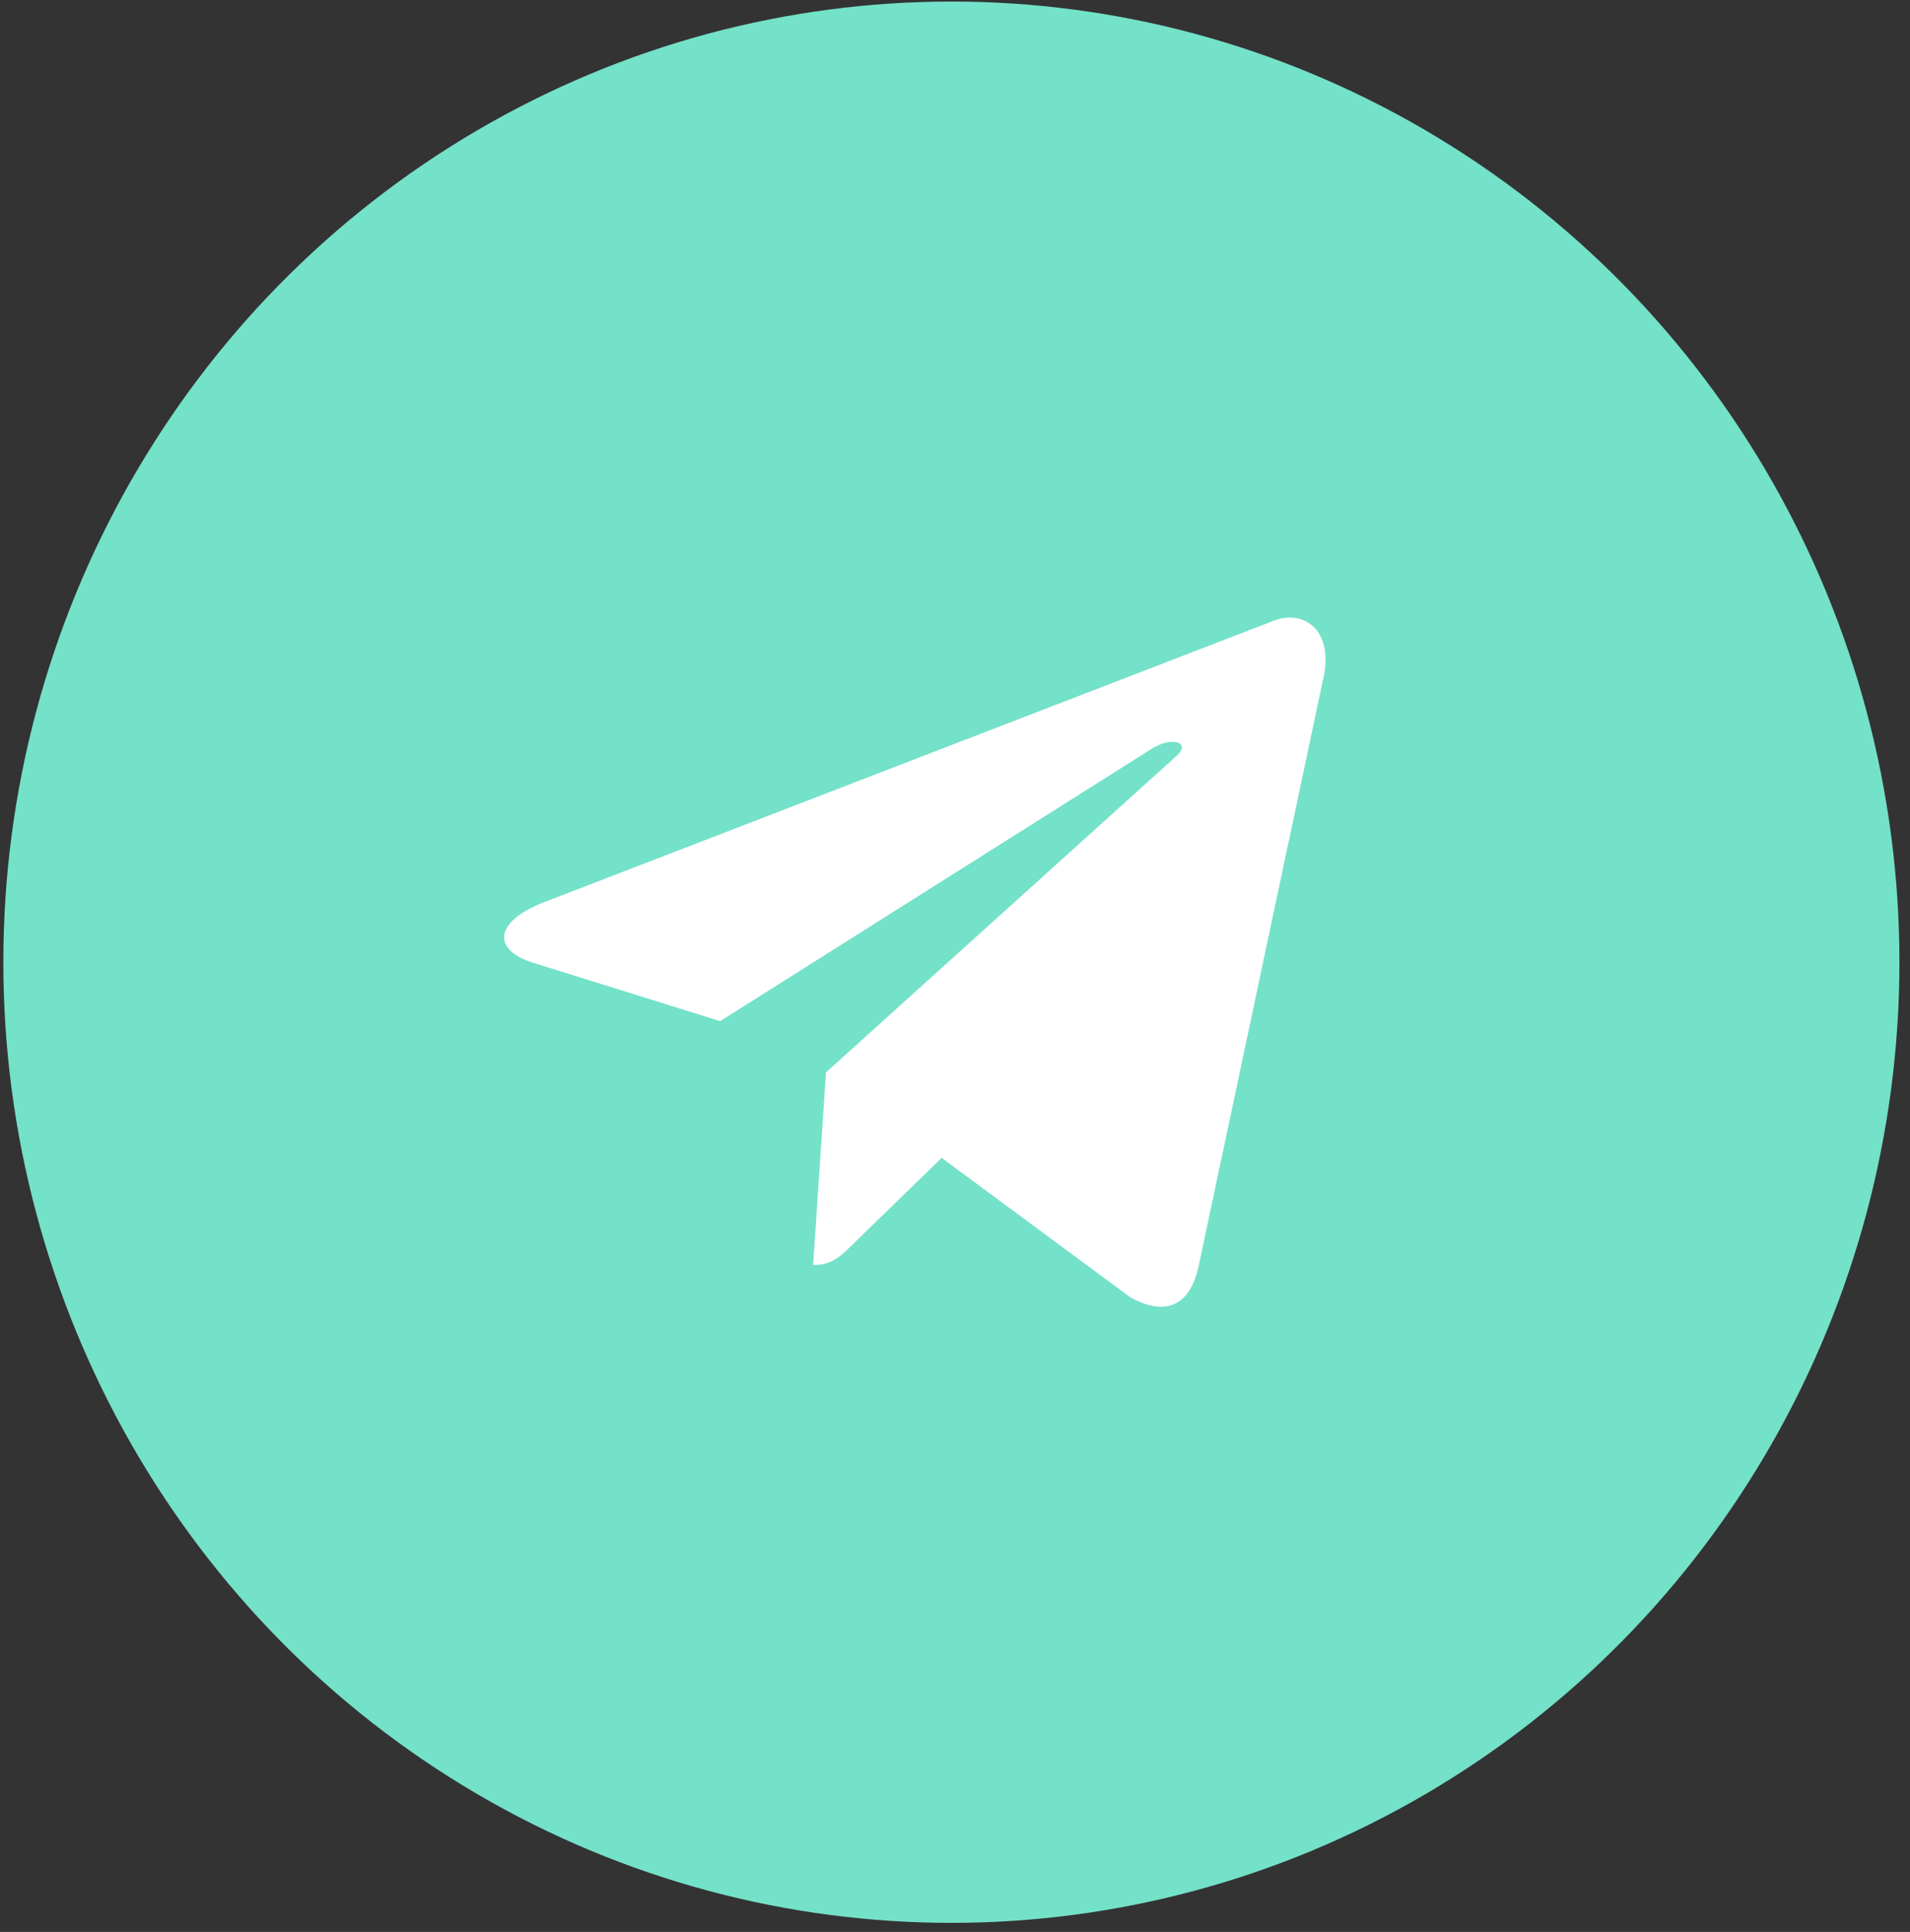 <?xml version="1.0" encoding="UTF-8"?> <svg xmlns="http://www.w3.org/2000/svg" width="179" height="181" viewBox="0 0 179 181" fill="none"><rect x="0" y="0" width="179" height="181" fill="#333333" stroke="none"/> <ellipse cx="89.161" cy="90.147" rx="88.848" ry="90.002" fill="#74E1C9"></ellipse> <path d="M119.034 58.286L50.84 84.583C46.186 86.452 46.213 89.048 49.986 90.206L67.494 95.667L108.003 70.109C109.918 68.944 111.668 69.571 110.23 70.848L77.41 100.468H77.402L77.41 100.471L76.202 118.518C77.971 118.518 78.752 117.706 79.744 116.749L88.248 108.479L105.937 121.545C109.199 123.341 111.541 122.418 112.353 118.526L123.964 63.801C125.153 59.036 122.145 56.878 119.034 58.286Z" fill="white"></path> </svg> 